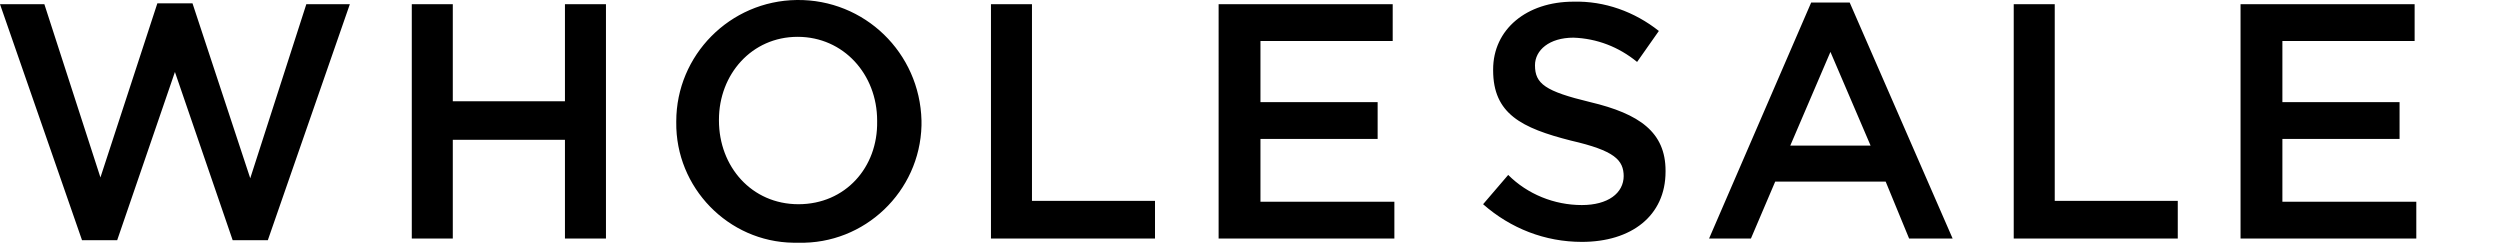 <?xml version="1.0" encoding="utf-8"?>
<!-- Generator: Adobe Illustrator 25.1.0, SVG Export Plug-In . SVG Version: 6.00 Build 0)  -->
<svg version="1.1" id="レイヤー_1" xmlns="http://www.w3.org/2000/svg" xmlns:xlink="http://www.w3.org/1999/xlink" x="0px"
	 y="0px" viewBox="0 0 298.7 29" style="enable-background:new 0 0 298.7 29;" xml:space="preserve">
<path d="M9.8,28.7H14l6.9-20.1l6.9,20.1H32l9.8-28.2h-5.2l-6.7,20.8L23,0.4h-4.2L12,21.2L5.3,0.5H0L9.8,28.7z M49.2,28.5h4.9V16.7
	h13.4v11.8h4.9v-28h-4.9v11.6H54.1V0.5h-4.9V28.5z M95.4,29c7.9,0.2,14.5-6.1,14.7-14c0-0.2,0-0.3,0-0.5v-0.1
	C109.9,6.3,103.3-0.1,95.2,0c-8,0.1-14.4,6.6-14.4,14.5v0.1c-0.1,7.8,6.2,14.3,14,14.4C95,29,95.2,29,95.4,29z M95.4,24.4
	c-5.6,0-9.5-4.5-9.5-10v-0.1c0-5.4,3.9-9.9,9.4-9.9s9.5,4.5,9.5,10v0.1C104.9,20,101,24.4,95.4,24.4z M118.4,28.5H138V24h-14.7V0.5
	h-4.9L118.4,28.5z M145.6,28.5h21v-4.4h-16v-7.5h14v-4.4h-14V4.9h15.8V0.5h-20.8V28.5z M189,28.9c5.9,0,10-3.1,10-8.4v-0.1
	c0-4.6-3.1-6.8-9-8.2c-5.4-1.3-6.6-2.2-6.6-4.4V7.8c0-1.8,1.7-3.3,4.6-3.3c2.8,0.1,5.4,1.1,7.6,2.9l2.6-3.7
	c-2.9-2.3-6.5-3.6-10.2-3.5c-5.6,0-9.6,3.3-9.6,8.1v0.1c0,5.2,3.4,6.9,9.3,8.4c5.2,1.2,6.3,2.3,6.3,4.3V21c0,2.1-1.9,3.5-5,3.5
	c-3.3,0-6.5-1.3-8.8-3.6l-3,3.5C180.5,27.3,184.6,28.9,189,28.9z M204.2,28.5h5l2.9-6.8h13.2l2.8,6.8h5.2L221,0.3h-4.6L204.2,28.5z
	 M213.9,17.4l4.8-11.2l4.8,11.2H213.9z M240.6,28.5h19.6V24h-14.7V0.5h-4.9V28.5z M267.7,28.5h21v-4.4h-16v-7.5h14v-4.4h-14V4.9
	h15.8V0.5h-20.8V28.5z"/>
</svg>
